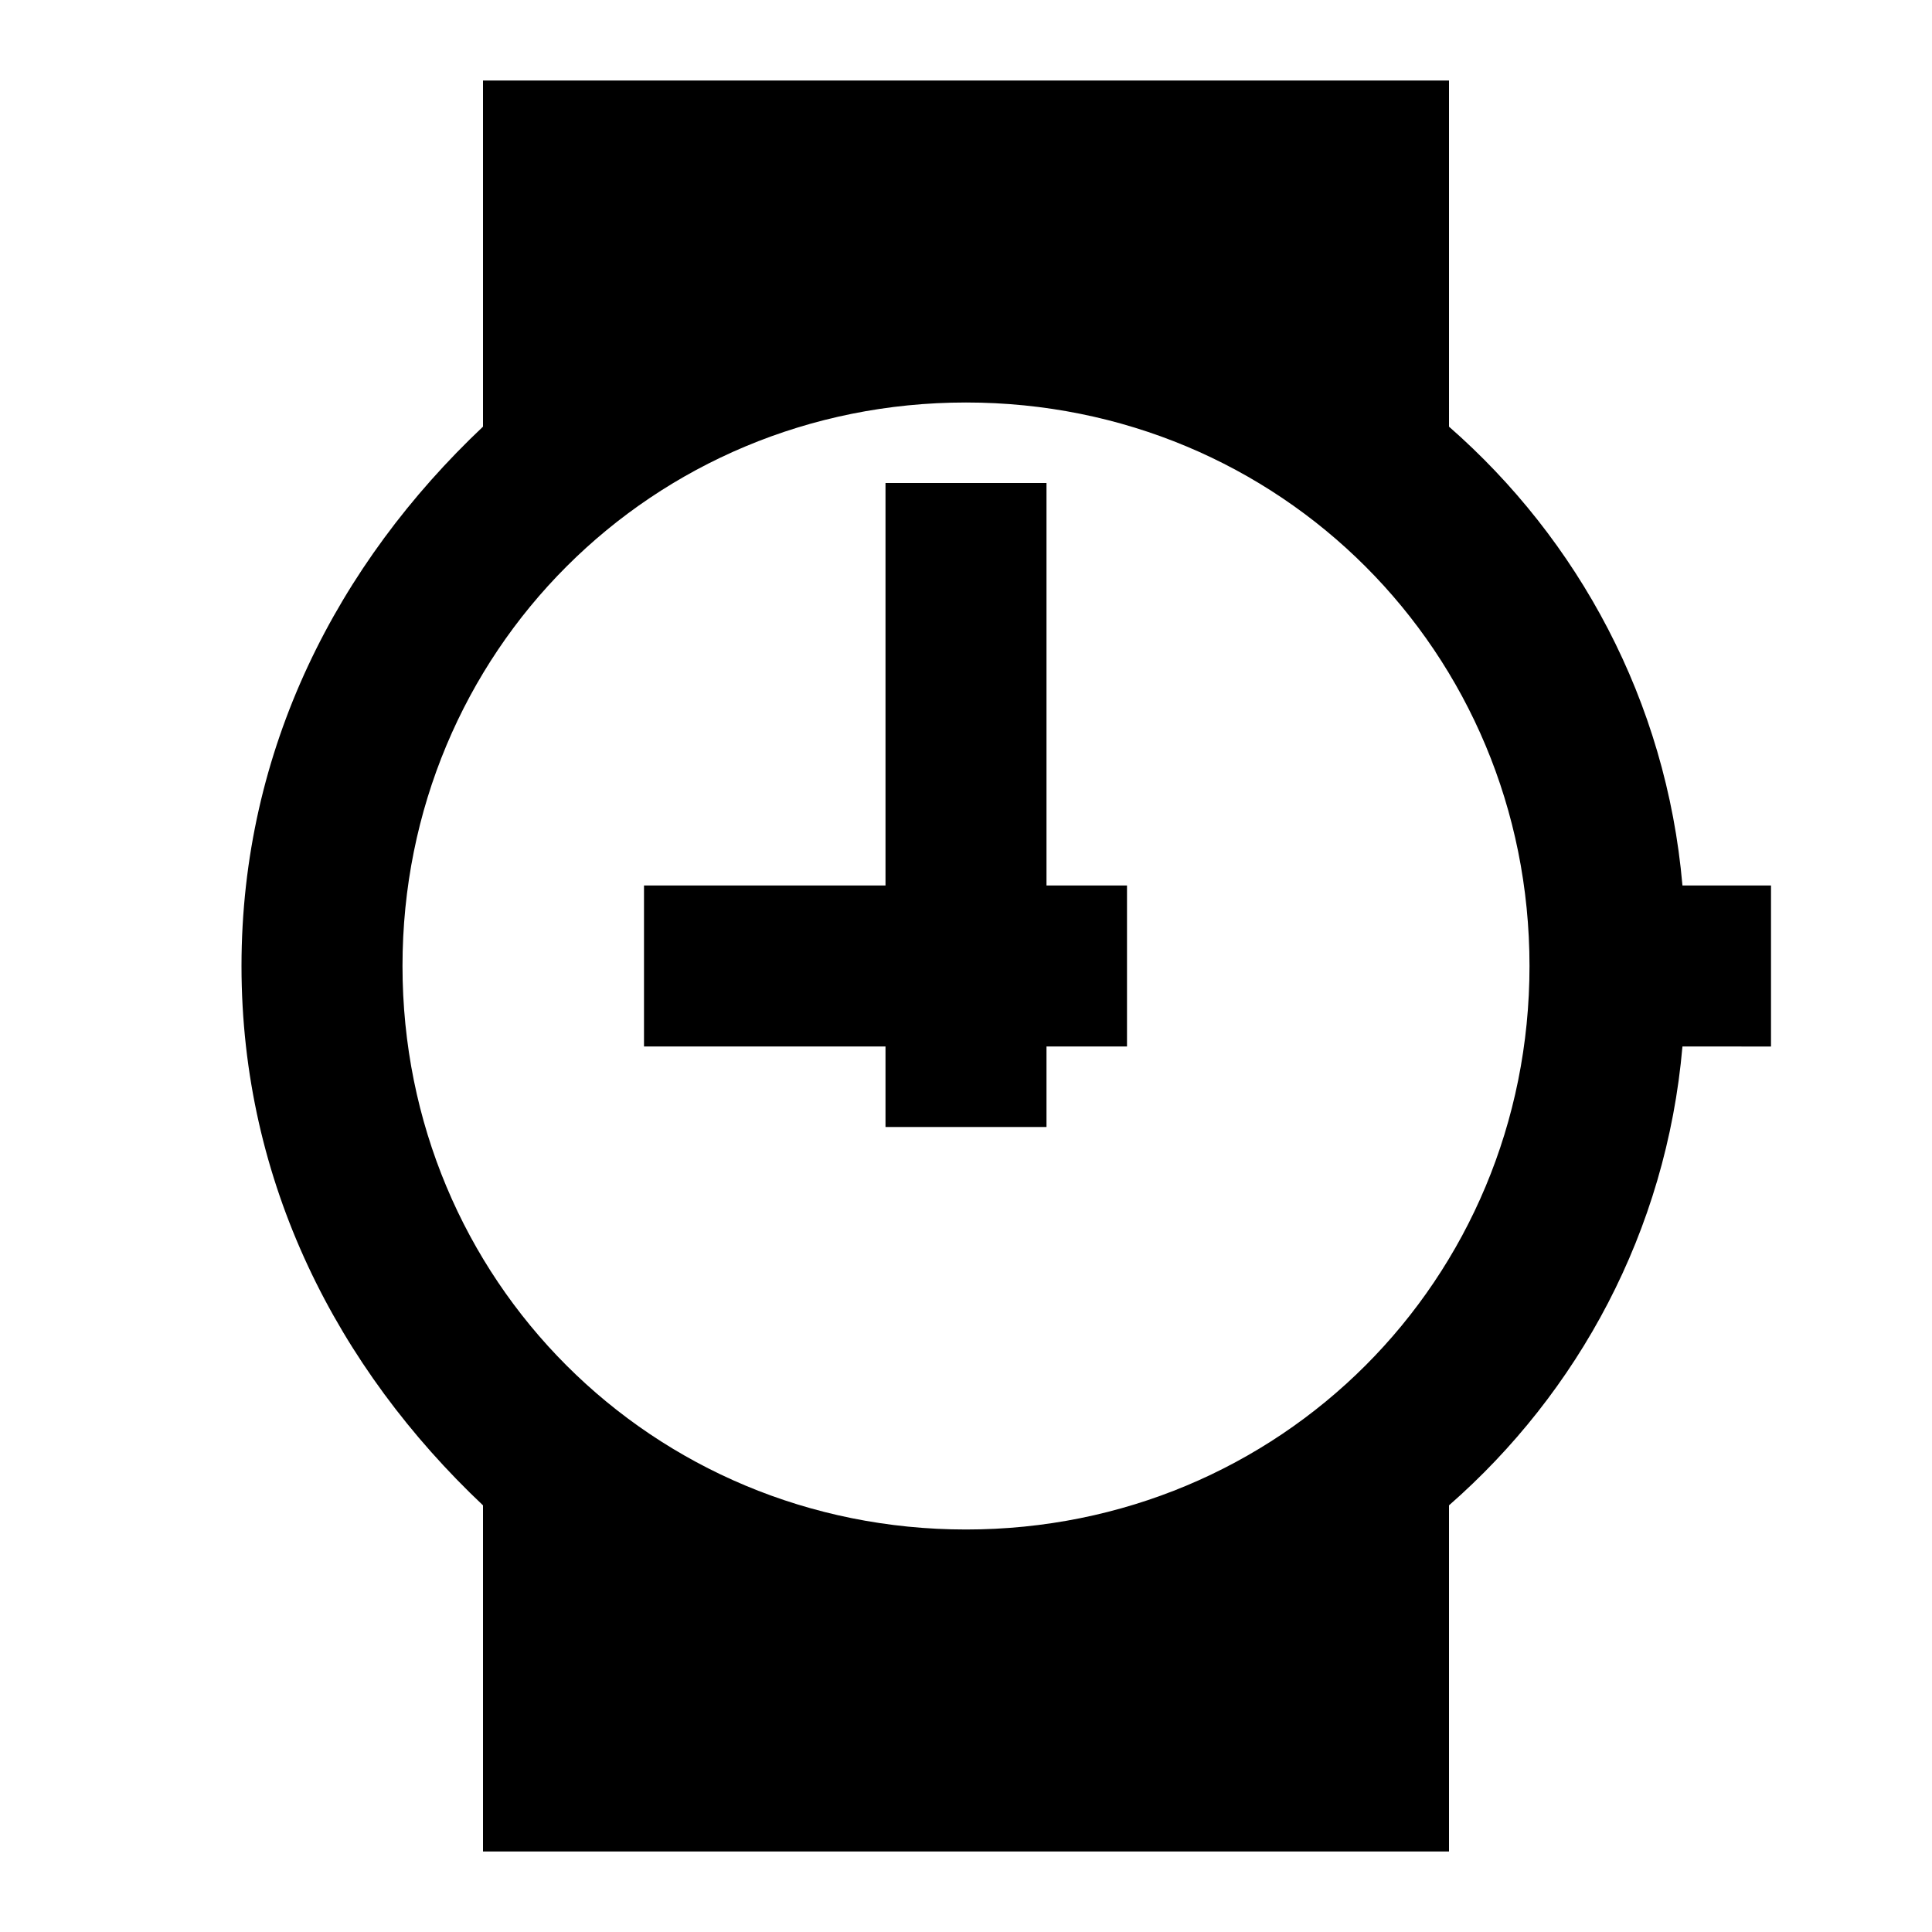 <svg xmlns="http://www.w3.org/2000/svg" viewBox="0 0 24 24" style="enable-background:new 0 0 24 24"><path d="M13 6h-2v5H8v2h3v1h2v-1h1v-2h-1z"/><path d="M22 11h-1.1c-.2-2.3-1.3-4.3-2.9-5.7V1H6v4.3C4.2 7 3 9.3 3 12s1.2 5 3 6.7V23h12v-4.3c1.6-1.4 2.7-3.4 2.9-5.7H22v-2zm-10 8c-3.9 0-7-3.1-7-7s3.1-7 7-7 7 3.1 7 7-3.1 7-7 7z"/></svg>